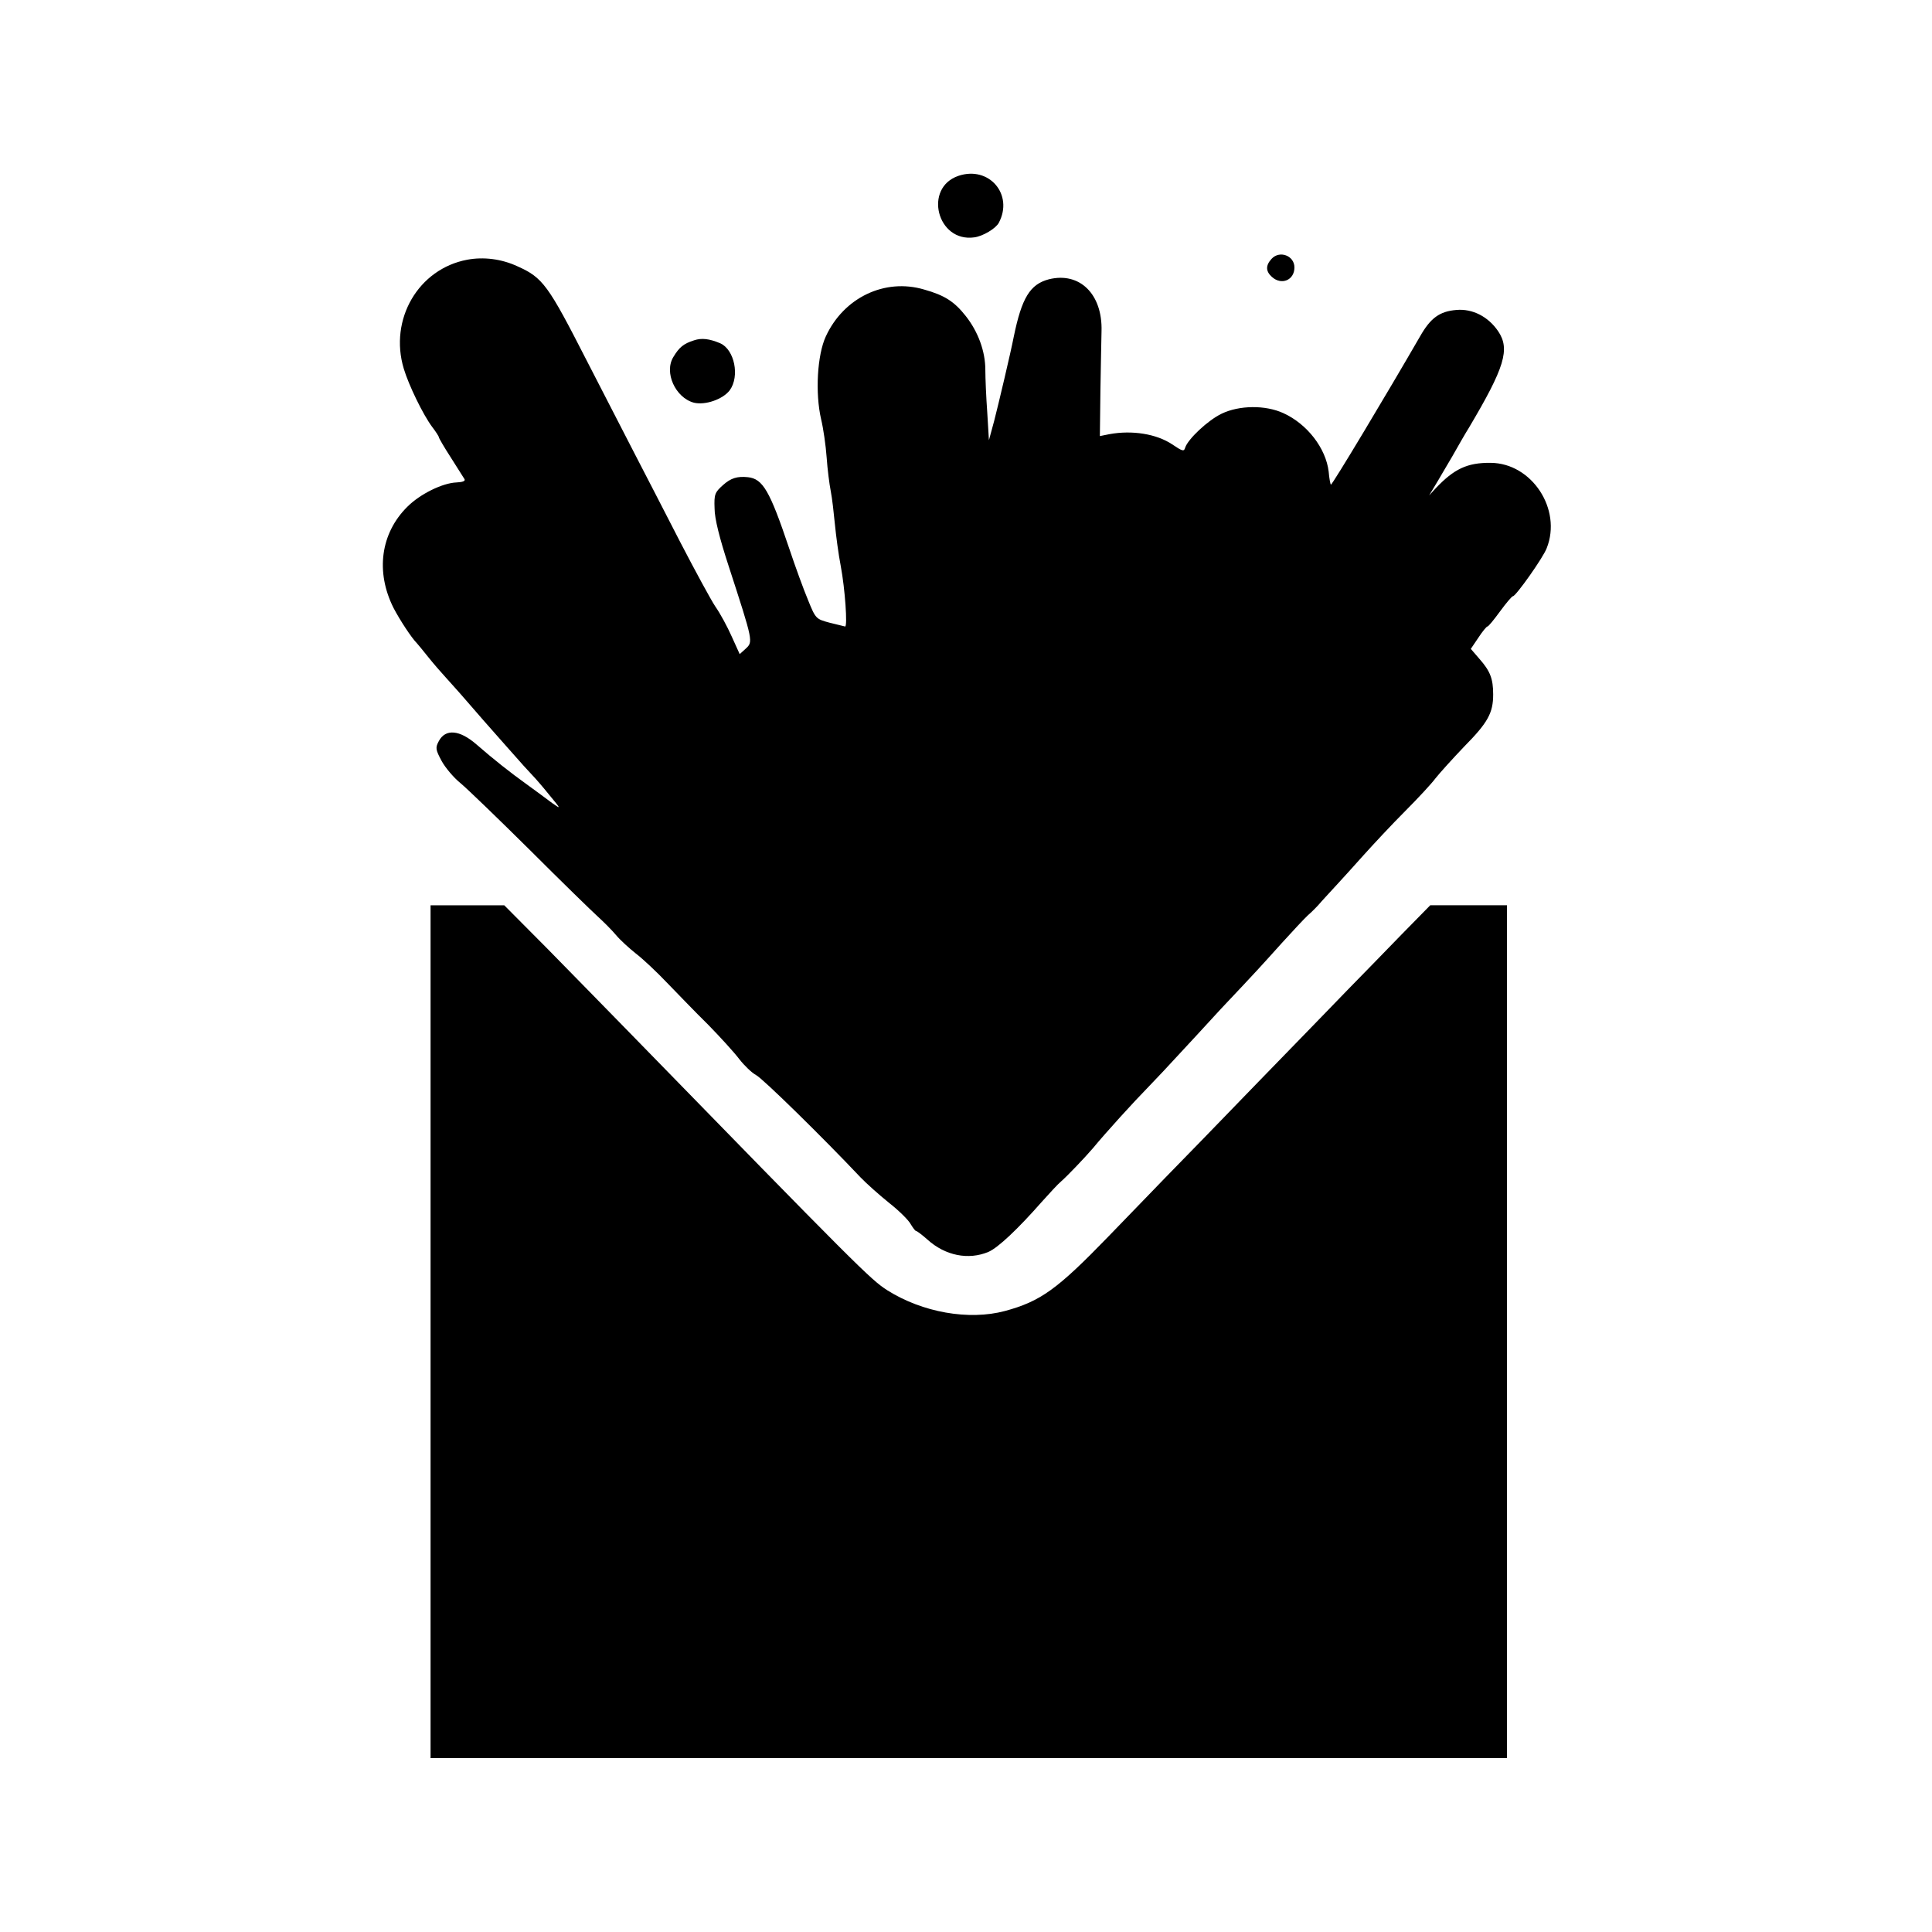 <?xml version="1.0" standalone="no"?>
<!DOCTYPE svg PUBLIC "-//W3C//DTD SVG 20010904//EN"
 "http://www.w3.org/TR/2001/REC-SVG-20010904/DTD/svg10.dtd">
<svg version="1.0" xmlns="http://www.w3.org/2000/svg"
 width="700pt" height="700pt" viewBox="0 0 700 700"
 preserveAspectRatio="xMidYMid meet">
<g transform="translate(0,700) scale(0.1,-0.1)"
fill="#000000" stroke="none">
<path d="M3473 6363 c-128 -43 -78 -242 57 -223 31 4 78 32 89 53 54 102 -35
207 -146 170z"/>
<path d="M4607 6062 c-22 -24 -21 -45 1 -65 35 -32 82 -12 82 34 0 43 -54 63
-83 31z"/>
<path d="M1693 6059 c-177 -33 -284 -216 -230 -395 18 -60 70 -167 103 -211
13 -17 24 -34 24 -37 0 -3 19 -36 43 -73 24 -38 46 -73 50 -79 4 -7 -7 -11
-29 -12 -51 -2 -132 -42 -178 -88 -97 -96 -116 -236 -50 -367 23 -44 65 -108
84 -127 3 -3 21 -25 41 -50 20 -25 47 -56 60 -70 13 -15 49 -54 79 -89 63 -73
53 -61 150 -171 41 -47 82 -92 90 -100 8 -8 36 -40 60 -70 43 -52 44 -53 11
-30 -18 14 -61 45 -95 70 -56 40 -118 89 -180 143 -61 53 -112 57 -136 12 -13
-24 -12 -31 10 -72 13 -24 44 -61 69 -81 24 -20 137 -129 251 -242 113 -113
224 -221 245 -240 22 -20 52 -50 67 -68 15 -18 48 -48 72 -67 25 -19 76 -67
113 -106 38 -39 104 -108 149 -152 44 -45 95 -101 113 -125 18 -23 45 -49 60
-57 23 -11 245 -229 378 -370 21 -22 68 -64 104 -93 37 -29 72 -64 79 -78 8
-13 16 -24 19 -24 3 0 22 -14 41 -31 65 -59 149 -75 221 -45 35 15 107 83 194
182 28 31 58 64 69 73 22 19 86 86 116 121 47 57 148 168 200 221 30 31 79 83
108 115 30 32 100 108 155 168 135 143 141 150 222 240 39 43 81 88 94 100 13
11 36 34 50 51 14 16 40 43 56 61 17 18 59 65 95 105 36 40 103 112 150 159
47 47 97 101 111 120 15 19 62 71 104 115 86 87 105 122 105 189 0 57 -11 85
-50 129 l-31 36 27 40 c15 23 30 41 33 41 4 0 24 25 46 55 22 30 43 55 47 55
10 0 109 139 122 174 56 141 -54 308 -203 309 -85 1 -133 -22 -200 -93 l-23
-25 21 35 c12 19 39 67 62 105 22 39 49 86 61 105 130 219 150 285 106 350
-36 53 -93 82 -151 77 -61 -5 -94 -29 -132 -96 -116 -201 -319 -540 -323 -537
-2 2 -6 23 -8 47 -10 85 -78 173 -164 212 -65 30 -160 29 -224 -2 -50 -24
-122 -92 -132 -123 -4 -15 -10 -13 -47 12 -57 38 -145 52 -227 37 l-35 -7 2
168 c2 92 3 187 4 212 4 134 -79 216 -191 188 -68 -18 -98 -67 -127 -208 -11
-57 -56 -247 -71 -305 l-19 -70 -6 100 c-4 55 -7 125 -7 155 0 67 -26 138 -71
195 -41 52 -76 75 -151 96 -142 42 -291 -29 -356 -170 -31 -67 -39 -205 -17
-300 8 -33 17 -95 20 -138 3 -43 10 -98 15 -123 5 -25 11 -79 15 -120 4 -41
13 -109 21 -150 16 -85 25 -220 16 -220 -4 1 -29 7 -57 14 -48 13 -50 14 -77
81 -16 38 -47 123 -69 189 -70 208 -95 251 -149 257 -39 4 -62 -3 -91 -29 -29
-26 -32 -33 -30 -84 0 -37 18 -108 51 -209 90 -277 89 -274 61 -300 l-21 -19
-29 64 c-16 36 -42 84 -59 108 -16 24 -73 129 -127 233 -54 105 -128 249 -165
320 -37 72 -116 225 -175 340 -139 272 -158 299 -250 340 -58 27 -123 35 -182
24z"/>
<path d="M2515 5767 c-38 -12 -54 -25 -75 -60 -35 -56 7 -148 74 -166 41 -10
105 12 130 45 37 51 17 147 -34 170 -40 17 -68 20 -95 11z"/>
<path d="M1560 2175 l0 -1545 1950 0 1950 0 0 1545 0 1545 -139 0 -139 0 -105
-107 c-58 -60 -143 -147 -189 -194 -45 -47 -194 -200 -330 -340 -135 -140
-286 -295 -335 -345 -48 -50 -142 -147 -208 -215 -185 -191 -245 -234 -374
-269 -131 -35 -299 -5 -426 75 -61 39 -105 83 -953 953 -68 70 -194 198 -279
285 l-156 157 -133 0 -134 0 0 -1545z"/>
</g>
</svg>
